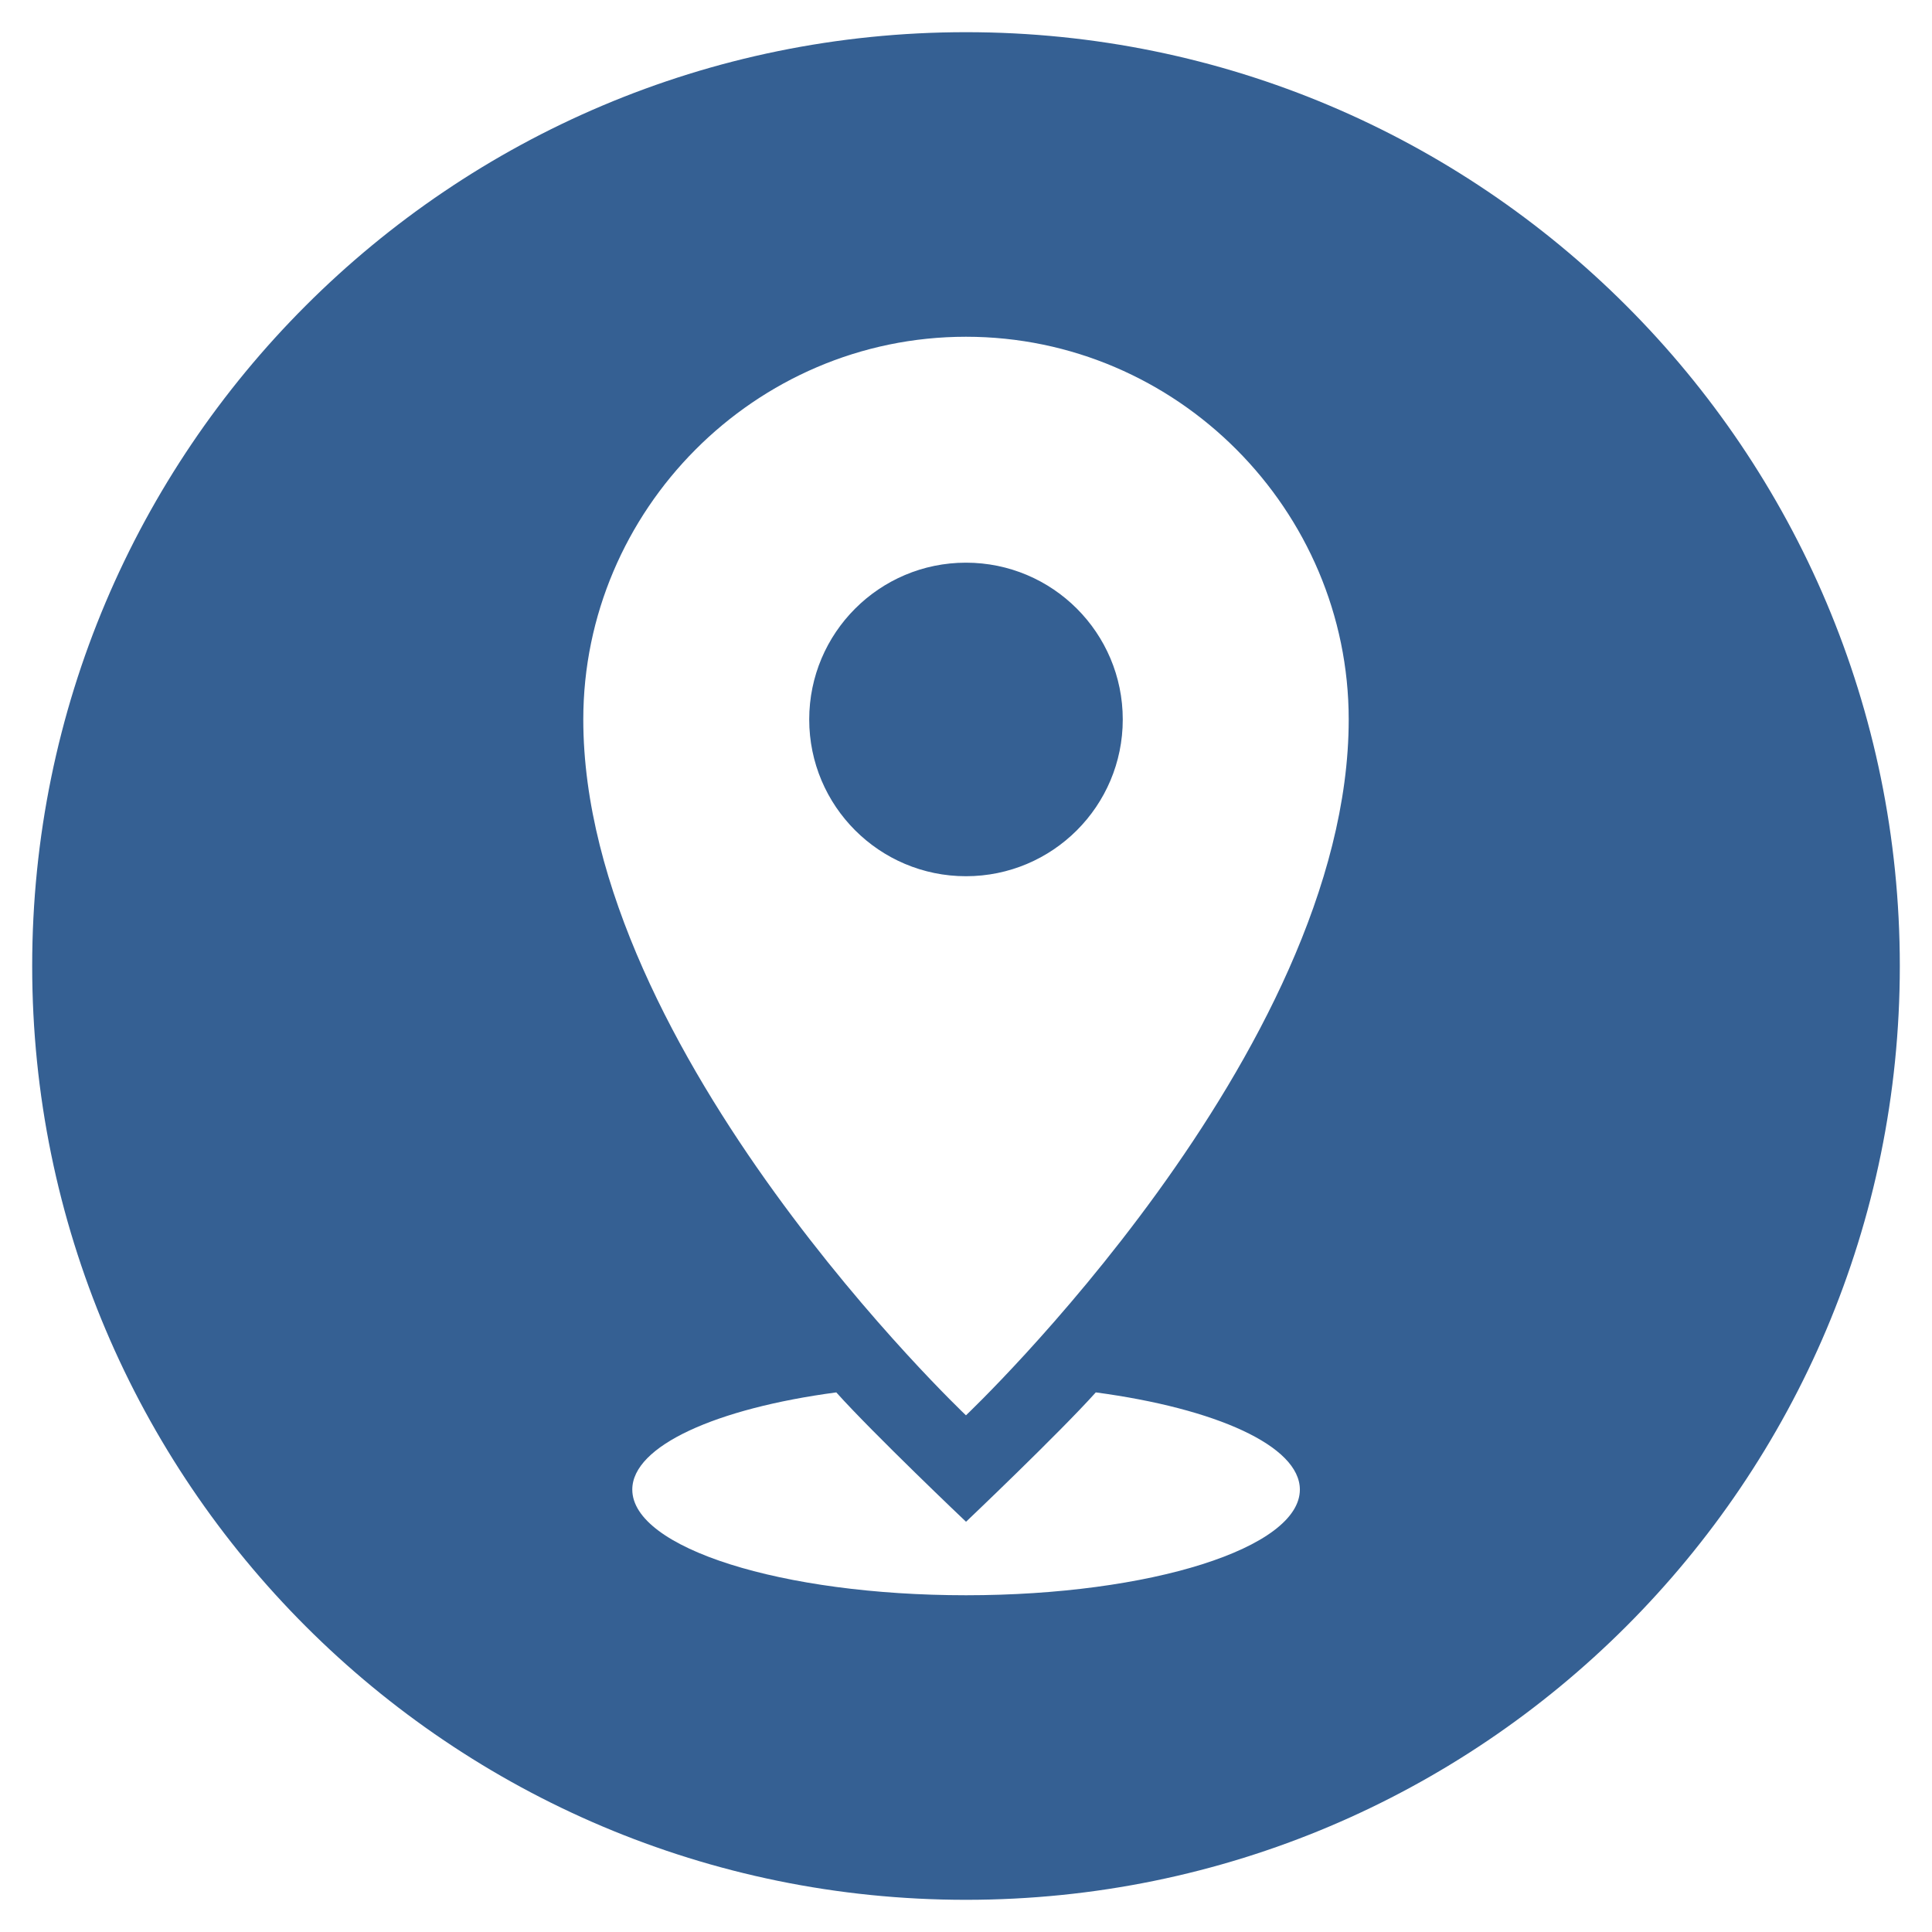 <?xml version="1.0" encoding="UTF-8"?>
<svg id="Layer_1" data-name="Layer 1" xmlns="http://www.w3.org/2000/svg" viewBox="0 0 100 100">
  <defs>
    <style>
      .cls-1 {
        fill: #356093;
      }
    </style>
  </defs>
  <path class="cls-1" d="M49.998,29.124c-4.48,0-8.113,3.637-8.113,8.116,0,4.483,3.634,8.113,8.113,8.113,4.483,0,8.116-3.63,8.116-8.113,0-4.483-3.634-8.116-8.116-8.116ZM50,1.666C23.306,1.666,1.666,23.306,1.666,50c0,26.694,21.64,48.334,48.334,48.334s48.334-21.64,48.334-48.334C98.334,23.306,76.694,1.666,50,1.666ZM50.002,82.57c-9.539,0-17.275-2.45-17.275-5.47,0-2.263,4.355-4.204,10.559-5.03,1.918,2.138,6.713,6.696,6.716,6.696,0,0,4.798-4.558,6.716-6.696,6.204.83,10.559,2.764,10.563,5.03,0,3.023-7.736,5.47-17.279,5.47ZM49.998,73.257s-19.807-18.751-19.807-36.016c0-10.825,8.871-19.811,19.807-19.811,10.944,0,19.811,8.985,19.811,19.811,0,17.265-19.811,36.016-19.811,36.016Z"/>
</svg>